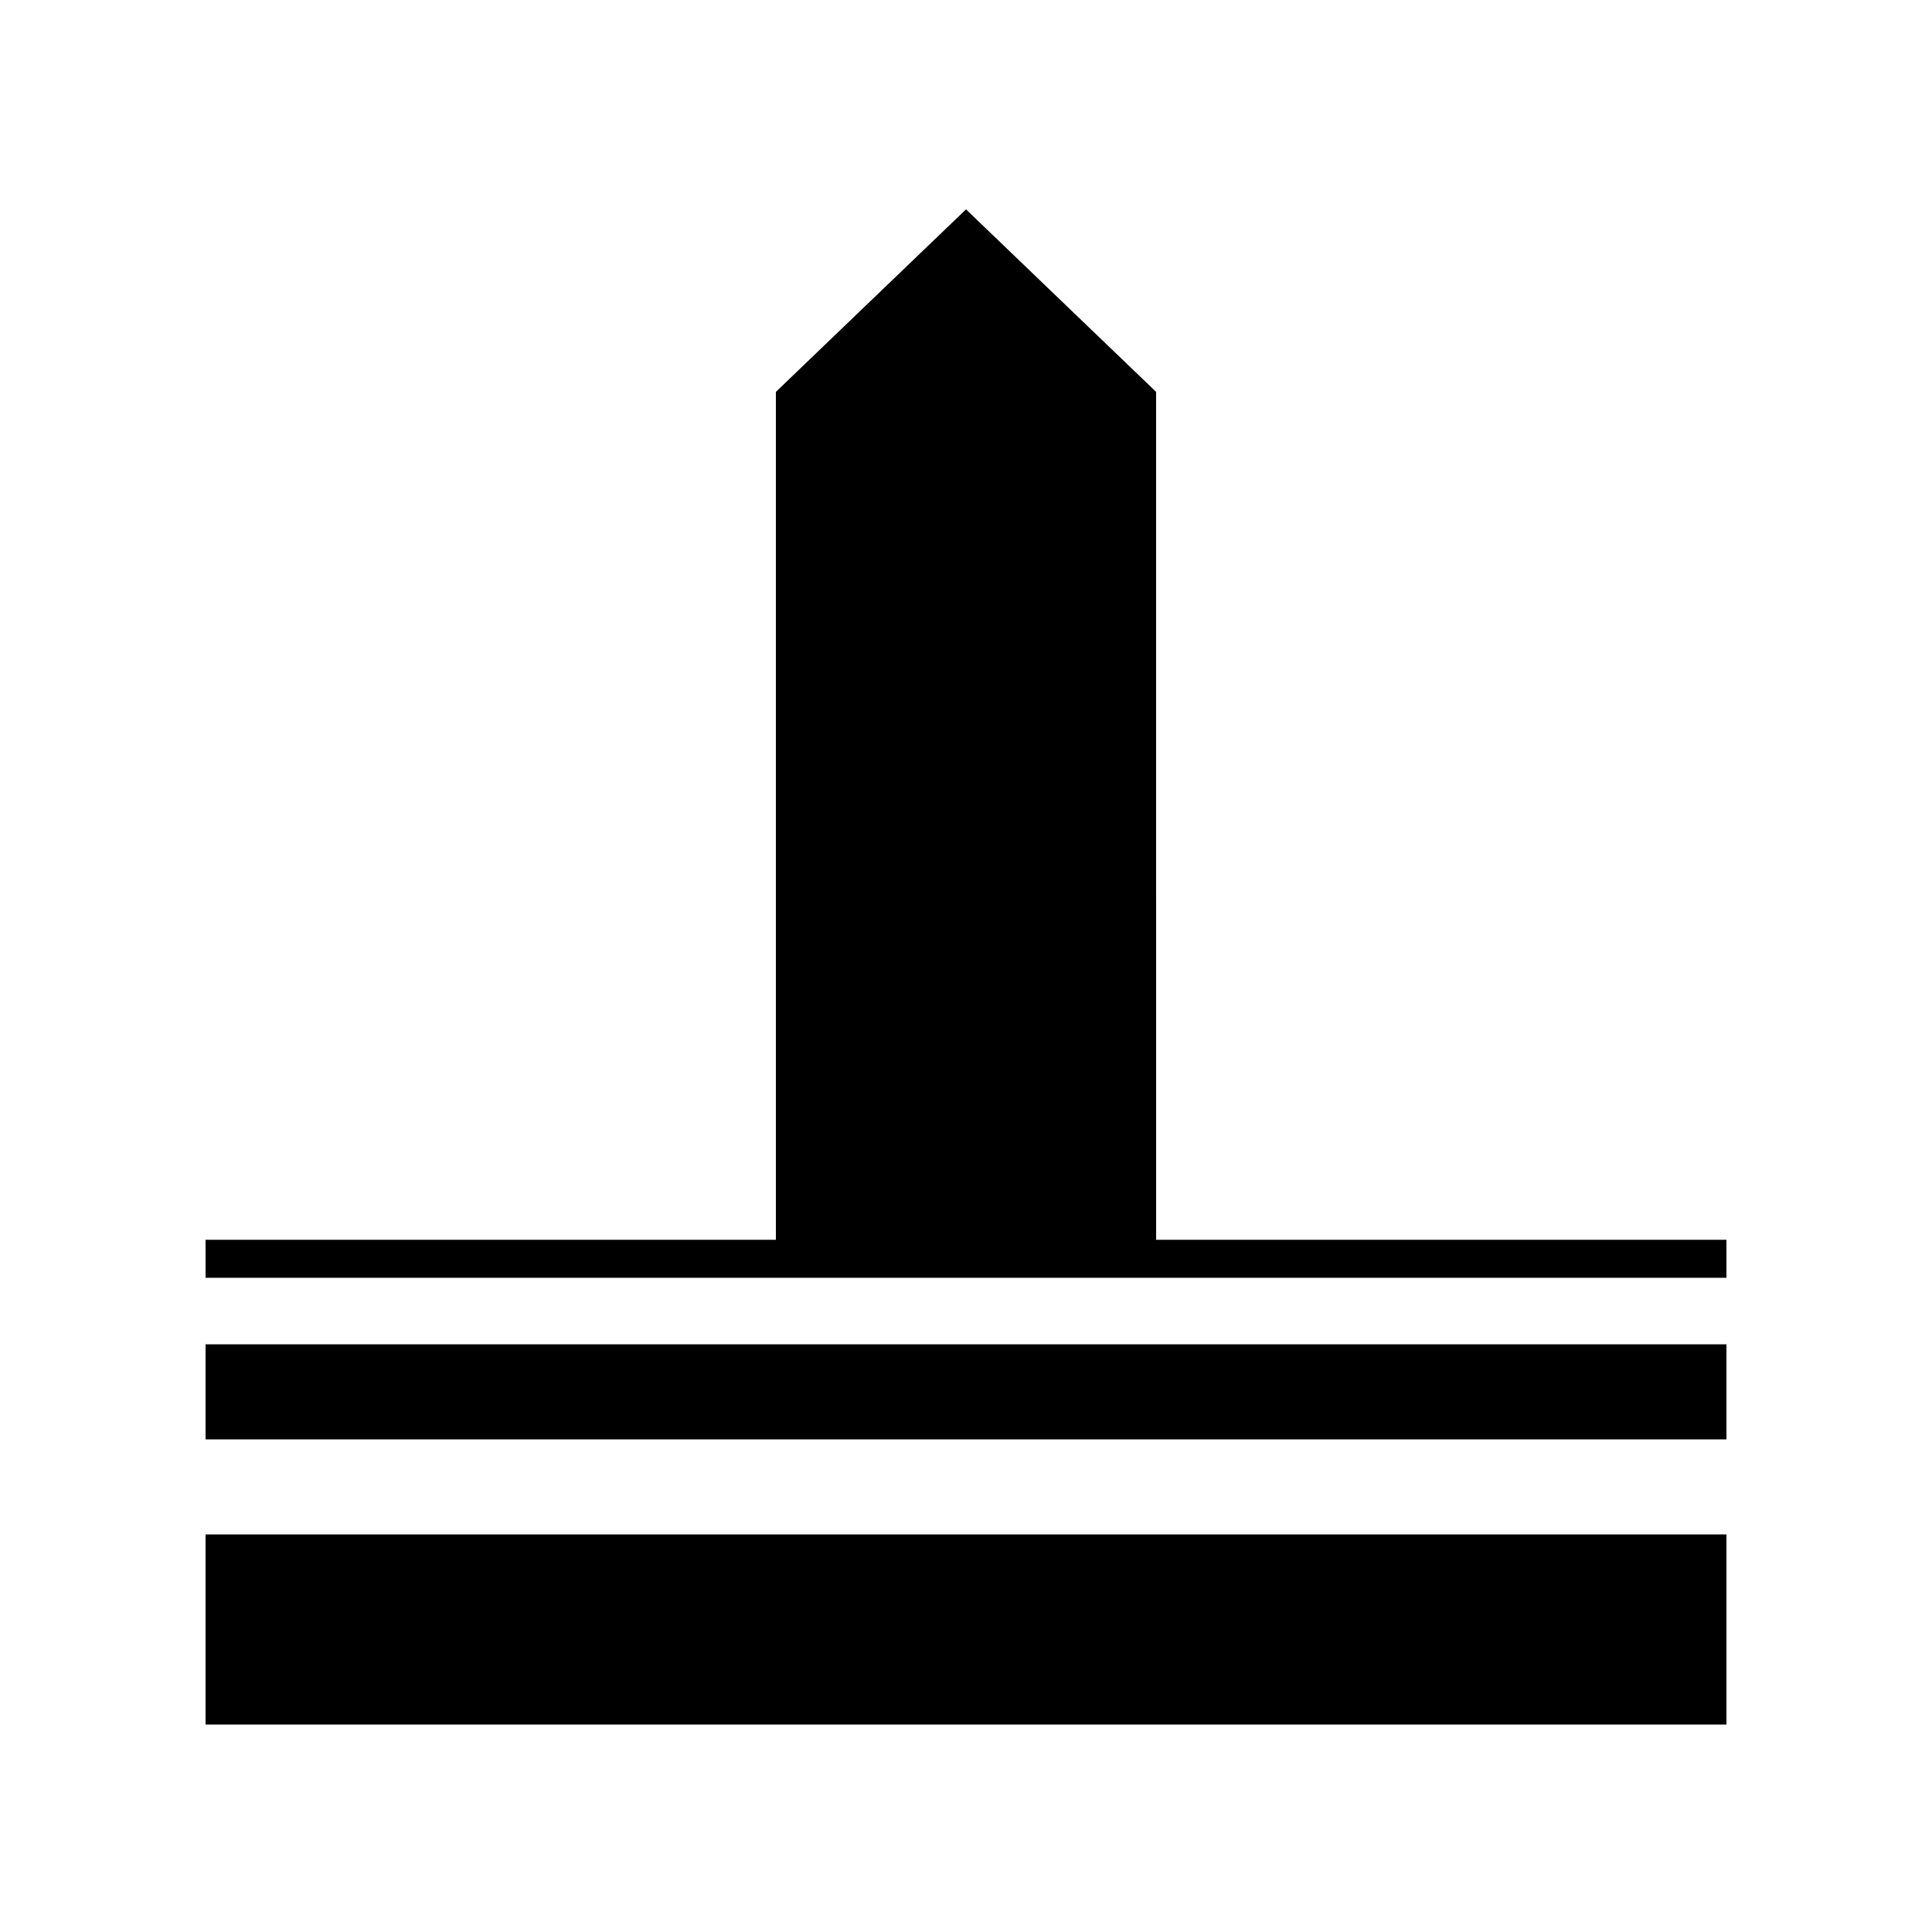 <?xml version="1.0" encoding="UTF-8"?>
<!-- Uploaded to: ICON Repo, www.iconrepo.com, Generator: ICON Repo Mixer Tools -->
<svg fill="#000000" width="800px" height="800px" version="1.1" viewBox="144 144 512 512" xmlns="http://www.w3.org/2000/svg">
 <g>
  <path d="m198.48 550.64h403.05v50.383h-403.05z"/>
  <path d="m198.48 500.26h403.05v25.191h-403.05z"/>
  <path d="m450.38 337.53v-89.68l-50.379-48.367-50.383 48.367v224.7h-151.14v10.078h403.05v-10.078h-151.14z"/>
 </g>
</svg>